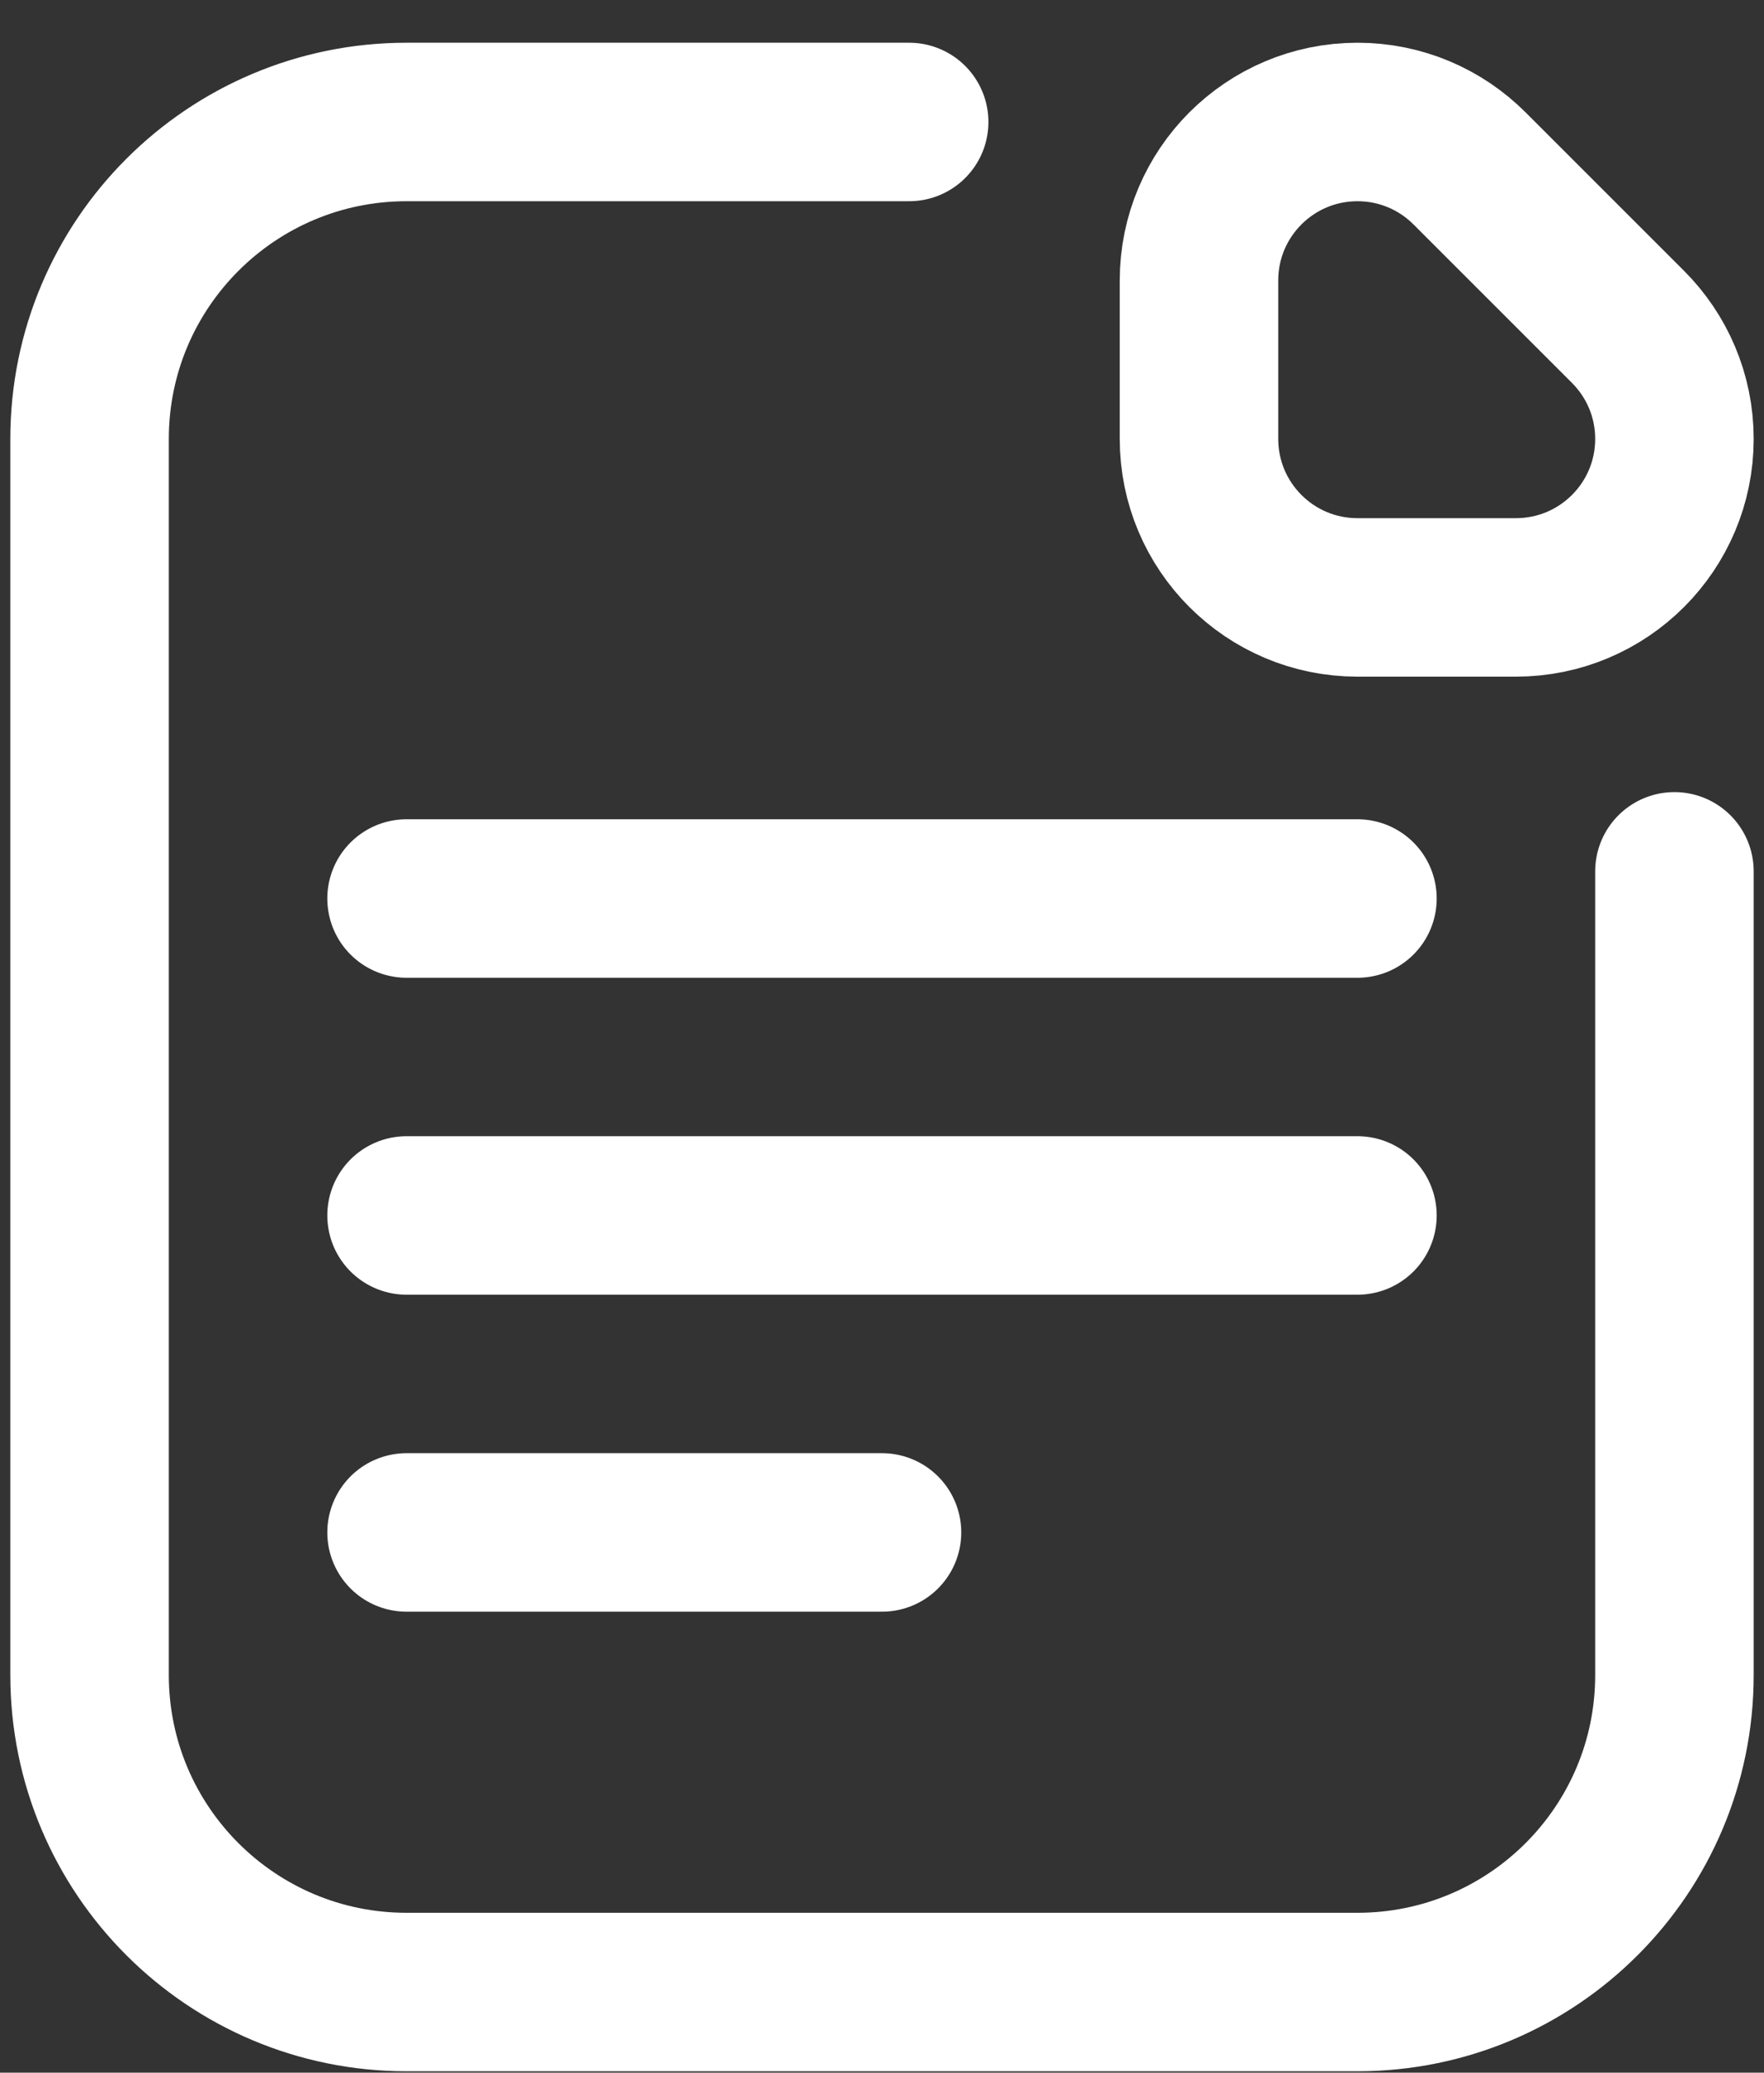<?xml version="1.0" encoding="UTF-8"?>
<svg xmlns="http://www.w3.org/2000/svg" width="40" height="47" viewBox="0 0 40 47" fill="none">
  <rect x="0" y="0" width="40" height="47" fill="#333333" stroke="none"/>
  <path d="M20.616 2.766H9.219C5.249 2.766 2.031 5.984 2.031 9.953V37.984C2.031 41.954 5.249 45.172 9.219 45.172H30.781C34.751 45.172 37.969 41.954 37.969 37.984V19.759" stroke="white" stroke-width="3.594" stroke-miterlimit="10" stroke-linecap="round" stroke-linejoin="round"></path>
  <path d="M36.916 7.412C37.566 8.062 37.969 8.961 37.969 9.953C37.969 11.938 36.36 13.547 34.375 13.547C32.39 13.547 34.375 13.547 34.375 13.547H30.781C28.797 13.547 27.188 11.938 27.188 9.953V6.359C27.188 4.375 28.797 2.766 30.781 2.766C31.774 2.766 32.672 3.168 33.322 3.818C33.973 4.469 33.322 3.818 33.322 3.818L36.916 7.412Z" stroke="white" stroke-width="3.594" stroke-miterlimit="10" stroke-linecap="round" stroke-linejoin="round"></path>
  <path d="M9.219 20.375H30.781" stroke="white" stroke-width="3.594" stroke-miterlimit="10" stroke-linecap="round" stroke-linejoin="round"></path>
  <path d="M9.219 27.562H30.781" stroke="white" stroke-width="3.594" stroke-miterlimit="10" stroke-linecap="round" stroke-linejoin="round"></path>
  <path d="M9.219 34.75H20" stroke="white" stroke-width="3.594" stroke-miterlimit="10" stroke-linecap="round" stroke-linejoin="round"></path>
</svg>
